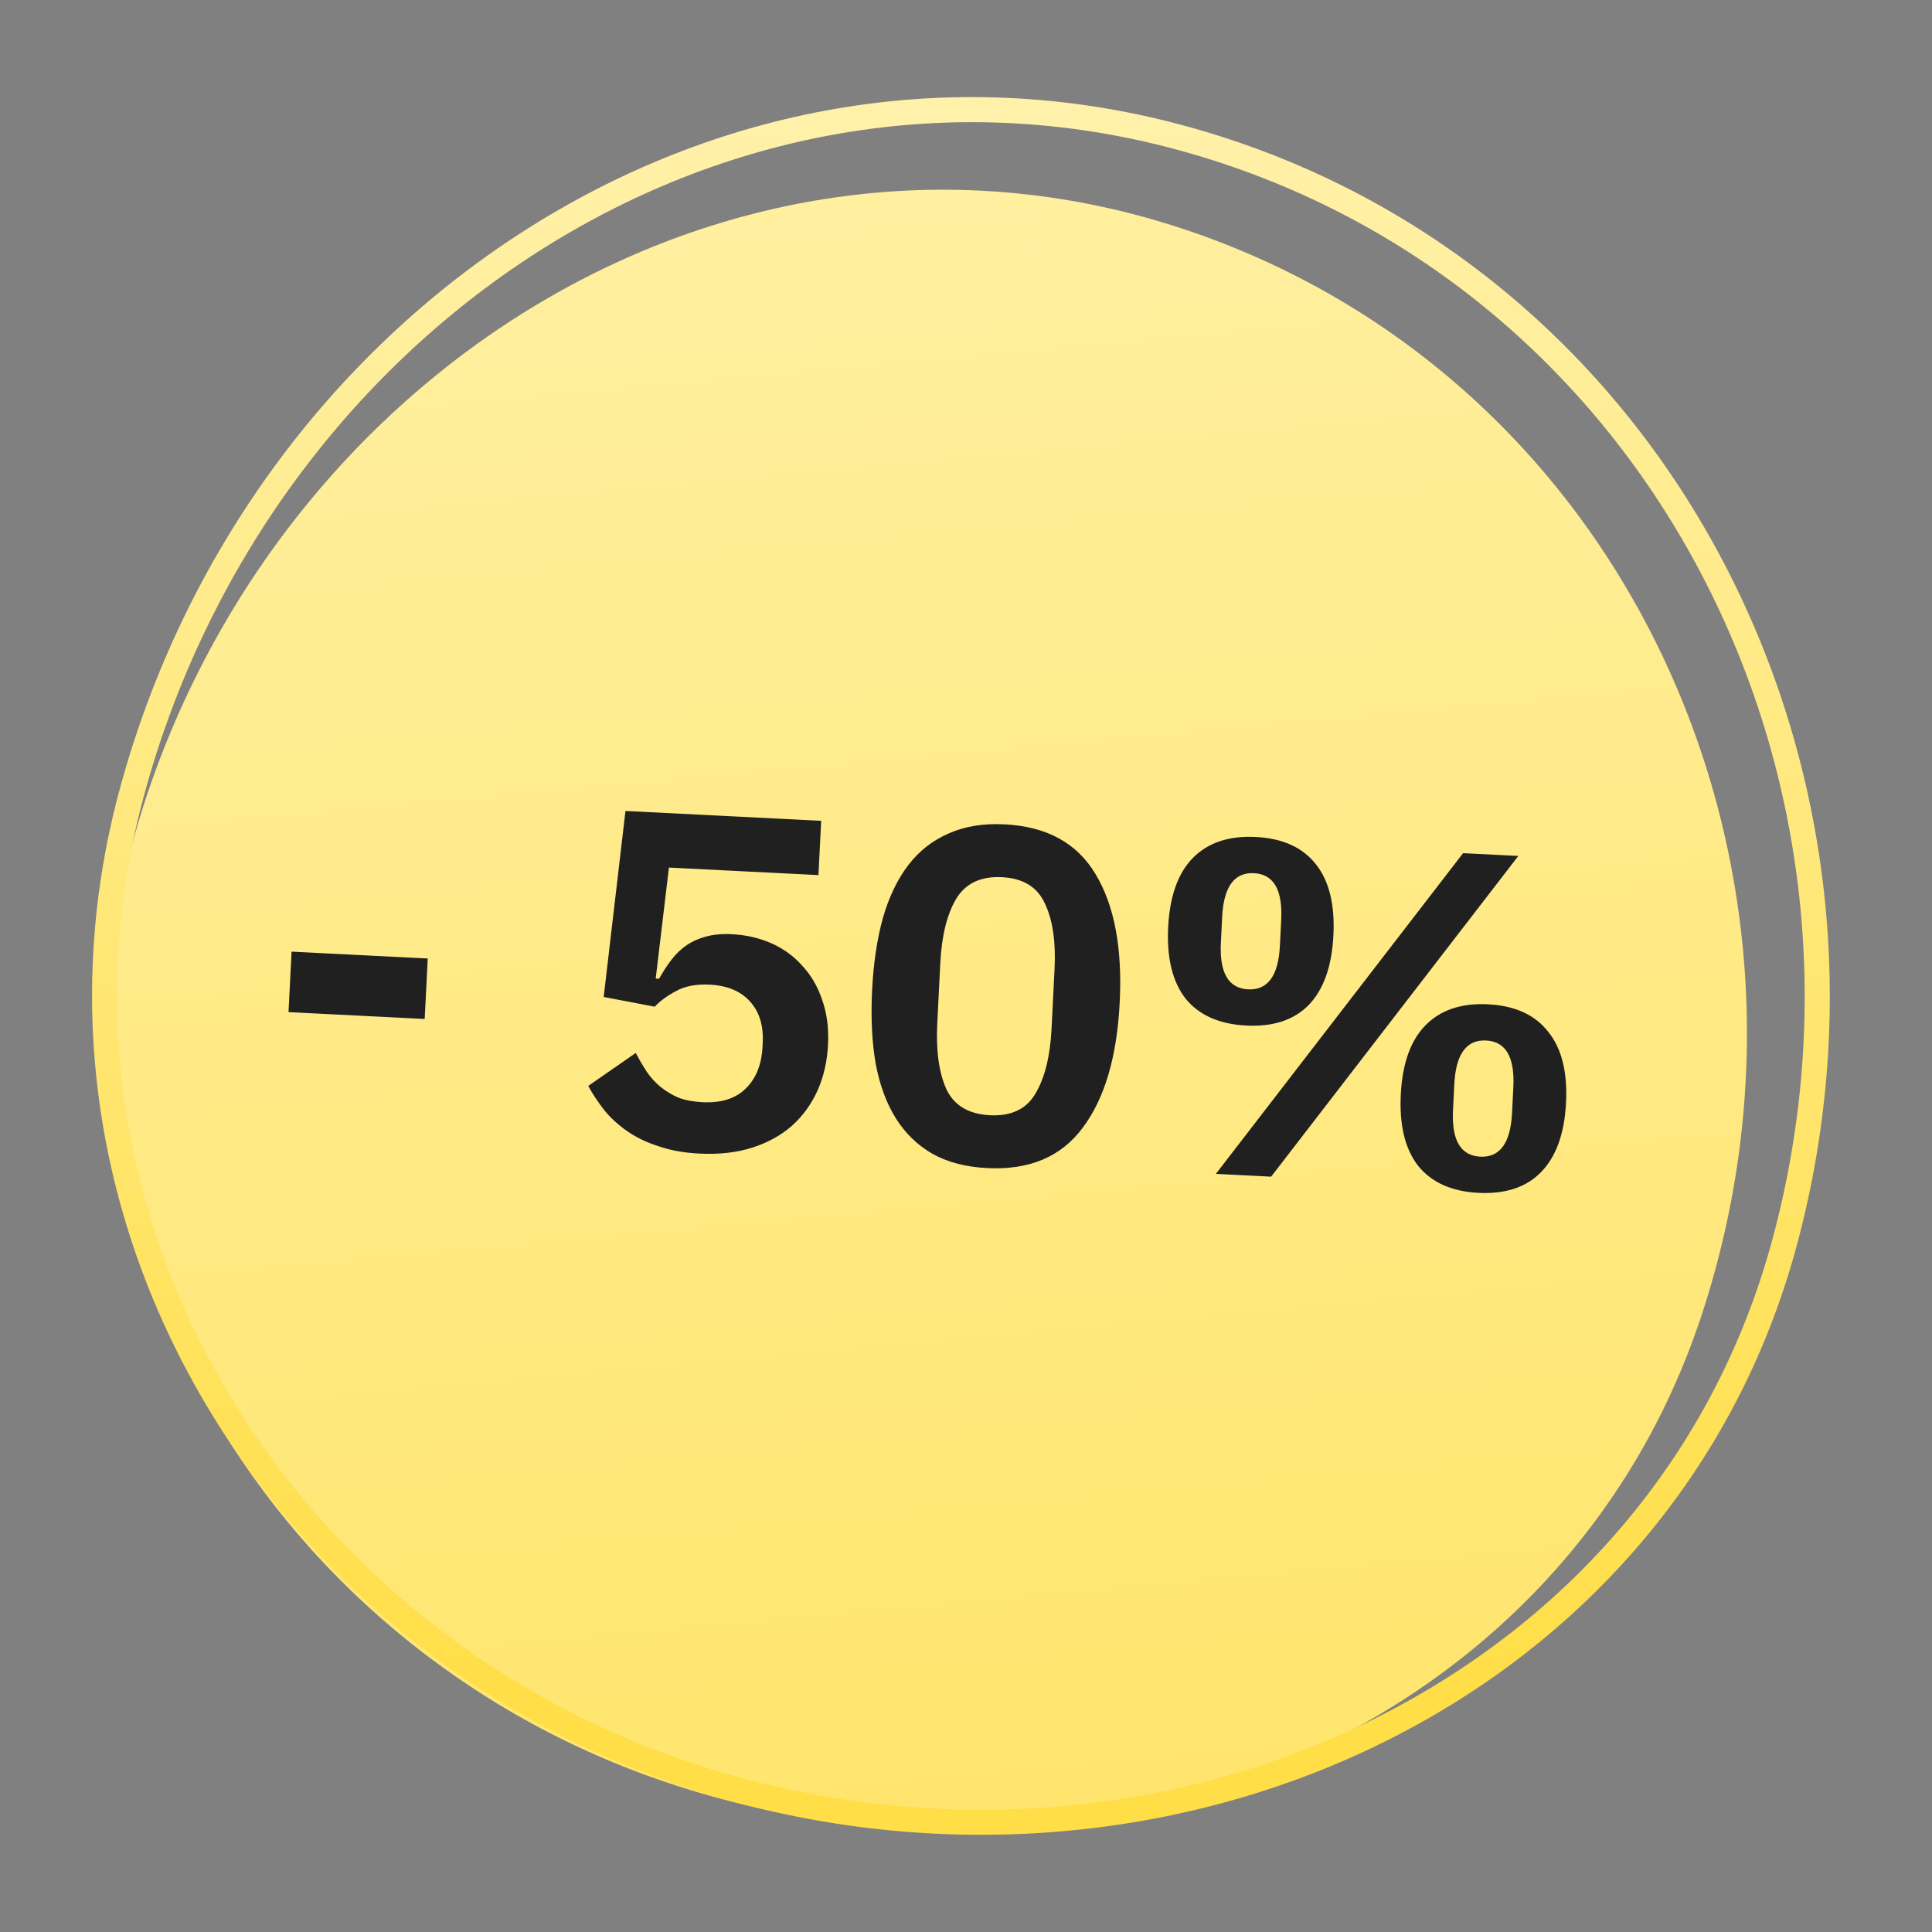 <?xml version="1.0" encoding="UTF-8"?> <svg xmlns="http://www.w3.org/2000/svg" width="77" height="77" viewBox="0 0 77 77" fill="none"><rect x="0" y="0" width="77" height="77" fill="#808080" stroke="none"/> <path d="M47.145 9.12C64.886 15.005 73.684 34.619 67.814 52.427C62.281 69.21 43.439 76.635 26.718 71.088C10.278 65.635 0.362 48.358 5.801 31.857C11.583 14.316 29.668 3.323 47.145 9.12Z" fill="url(#paint0_linear_63_1647)"></path> <path d="M47.051 5.486C65.887 10.592 76.23 30.543 71.13 49.499C66.348 67.276 47.153 76.15 29.34 71.323C11.852 66.583 0.533 49.131 5.239 31.639C10.267 12.949 28.521 0.464 47.051 5.486Z" stroke="url(#paint1_linear_63_1647)"></path> <path d="M11.499 40.338L11.621 37.928L17.048 38.201L16.926 40.611L11.499 40.338ZM32.619 34.877L26.66 34.577L26.133 39.002L26.266 39.008C26.419 38.737 26.584 38.485 26.76 38.253C26.937 38.021 27.137 37.828 27.36 37.675C27.583 37.521 27.837 37.407 28.119 37.333C28.415 37.246 28.766 37.213 29.171 37.233C29.74 37.262 30.266 37.384 30.75 37.598C31.234 37.813 31.644 38.113 31.98 38.497C32.328 38.87 32.591 39.321 32.767 39.85C32.956 40.379 33.034 40.973 33.001 41.631C32.967 42.301 32.829 42.909 32.586 43.455C32.343 44.001 32.002 44.472 31.563 44.868C31.125 45.252 30.597 45.543 29.978 45.74C29.36 45.937 28.658 46.016 27.874 45.976C27.267 45.946 26.726 45.849 26.253 45.685C25.778 45.534 25.363 45.336 25.008 45.09C24.652 44.843 24.349 44.568 24.098 44.264C23.848 43.947 23.63 43.619 23.444 43.28L25.336 41.967C25.476 42.228 25.622 42.476 25.774 42.712C25.928 42.936 26.108 43.135 26.315 43.31C26.535 43.486 26.774 43.632 27.035 43.746C27.309 43.849 27.629 43.909 27.996 43.928C28.742 43.965 29.316 43.785 29.717 43.387C30.13 42.989 30.355 42.429 30.391 41.708L30.398 41.557C30.433 40.873 30.264 40.326 29.892 39.914C29.519 39.502 28.985 39.279 28.289 39.243C27.745 39.216 27.297 39.301 26.945 39.499C26.593 39.684 26.31 39.892 26.095 40.122L24.06 39.734L24.928 32.321L32.728 32.714L32.619 34.877ZM39.347 46.554C38.499 46.512 37.773 46.323 37.169 45.988C36.565 45.641 36.075 45.166 35.7 44.563C35.324 43.961 35.056 43.231 34.897 42.373C34.75 41.516 34.704 40.543 34.758 39.455C34.813 38.38 34.956 37.423 35.188 36.585C35.434 35.735 35.774 35.03 36.208 34.468C36.642 33.907 37.177 33.49 37.812 33.217C38.448 32.932 39.19 32.811 40.037 32.854C41.72 32.938 42.929 33.602 43.666 34.844C44.415 36.087 44.735 37.789 44.626 39.953C44.517 42.116 44.027 43.778 43.157 44.939C42.3 46.101 41.029 46.639 39.347 46.554ZM39.453 44.448C40.301 44.491 40.905 44.204 41.266 43.588C41.64 42.96 41.854 42.102 41.909 41.014L42.029 38.623C42.084 37.535 41.957 36.666 41.647 36.017C41.351 35.355 40.779 35.003 39.931 34.96C39.084 34.917 38.473 35.21 38.099 35.838C37.738 36.454 37.53 37.306 37.475 38.394L37.355 40.785C37.3 41.873 37.421 42.748 37.717 43.409C38.027 44.059 38.605 44.405 39.453 44.448ZM48.459 46.785L58.311 34.003L60.513 34.114L50.661 46.896L48.459 46.785ZM49.67 40.873C48.595 40.819 47.789 40.461 47.252 39.8C46.727 39.126 46.496 38.176 46.558 36.949C46.62 35.722 46.945 34.806 47.534 34.202C48.135 33.585 48.974 33.304 50.049 33.358C51.125 33.413 51.924 33.776 52.448 34.45C52.973 35.11 53.205 36.054 53.143 37.281C53.081 38.508 52.755 39.43 52.166 40.047C51.578 40.652 50.746 40.927 49.67 40.873ZM49.743 39.431C50.528 39.47 50.95 38.889 51.011 37.687L51.062 36.663C51.123 35.461 50.761 34.84 49.977 34.8C49.192 34.761 48.77 35.342 48.709 36.544L48.658 37.569C48.597 38.77 48.959 39.391 49.743 39.431ZM58.923 47.541C57.86 47.487 57.06 47.13 56.523 46.469C55.998 45.796 55.767 44.845 55.829 43.618C55.891 42.391 56.216 41.475 56.805 40.871C57.407 40.254 58.239 39.973 59.301 40.026C60.377 40.081 61.176 40.444 61.7 41.118C62.238 41.779 62.476 42.723 62.414 43.95C62.352 45.177 62.02 46.099 61.418 46.715C60.83 47.32 59.998 47.595 58.923 47.541ZM58.995 46.099C59.78 46.138 60.202 45.557 60.263 44.355L60.314 43.331C60.375 42.129 60.013 41.508 59.229 41.469C58.444 41.429 58.022 42.01 57.961 43.212L57.91 44.237C57.849 45.439 58.211 46.059 58.995 46.099Z" fill="#202020"></path> <defs> <linearGradient id="paint0_linear_63_1647" x1="31.485" y1="-6.483" x2="43.225" y2="121.03" gradientUnits="userSpaceOnUse"> <stop stop-color="#FFF1AA"></stop> <stop offset="1" stop-color="#FFDE47"></stop> </linearGradient> <linearGradient id="paint1_linear_63_1647" x1="38.109" y1="3.872" x2="38.472" y2="73.129" gradientUnits="userSpaceOnUse"> <stop stop-color="#FFF1AA"></stop> <stop offset="0.922" stop-color="#FFDE47"></stop> </linearGradient> </defs> </svg> 